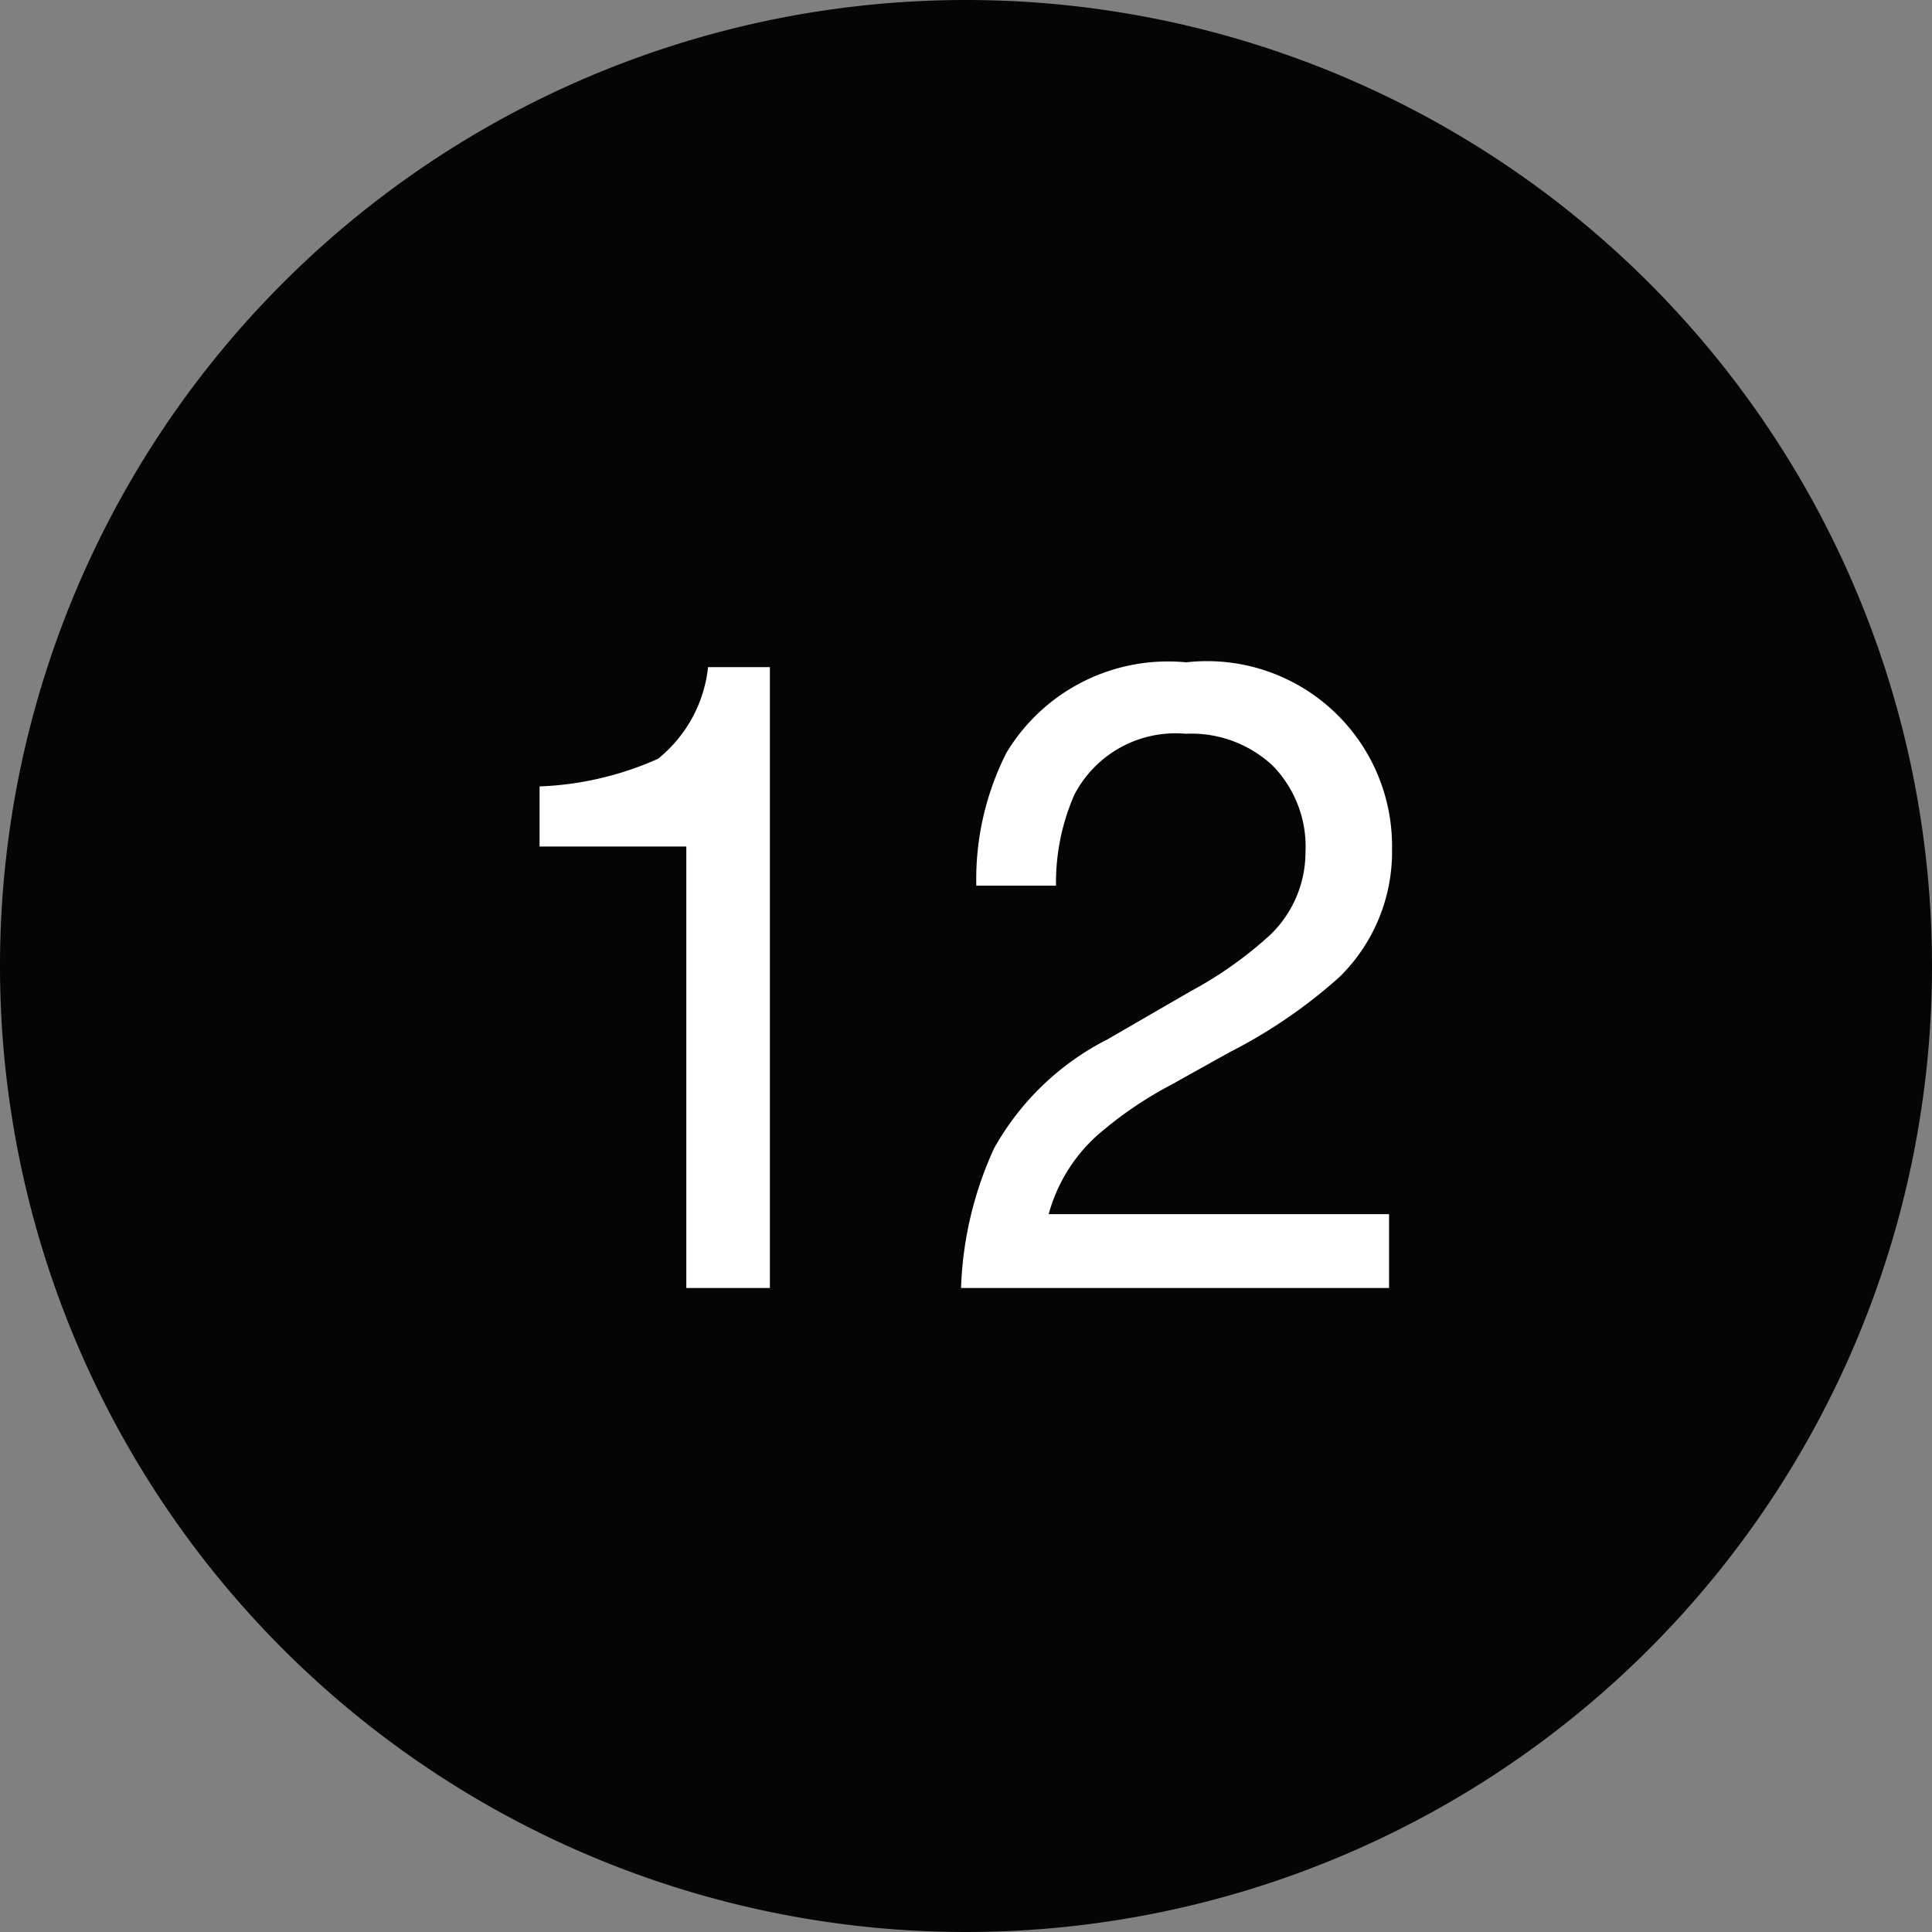 <?xml version="1.0" encoding="UTF-8"?>
<svg xmlns="http://www.w3.org/2000/svg" xmlns:xlink="http://www.w3.org/1999/xlink" id="Group_110" data-name="Group 110" width="39" height="39" viewBox="0 0 39 39">
  <rect x="0" y="0" width="39" height="39" fill="#808080" stroke="none"/>
  <defs>
    <clipPath id="clip-path">
      <rect id="Rectangle_284" data-name="Rectangle 284" width="39" height="39" fill="none"></rect>
    </clipPath>
  </defs>
  <g id="Group_109" data-name="Group 109" clip-path="url(#clip-path)">
    <path id="Path_181" data-name="Path 181" d="M19.5,0A19.5,19.5,0,1,1,0,19.5,19.5,19.5,0,0,1,19.5,0" fill="#040504"></path>
    <path id="Path_182" data-name="Path 182" d="M10.892,17.088V15.875a6.438,6.438,0,0,0,2.391-.558,2.745,2.745,0,0,0,1.01-1.85h1.248V26H13.854V17.088Z" fill="#fff"></path>
    <path id="Path_183" data-name="Path 183" d="M20.073,23.17a5.441,5.441,0,0,1,2.281-2.188l1.687-.976a7.952,7.952,0,0,0,1.591-1.126,2.315,2.315,0,0,0,.721-1.673,2.34,2.34,0,0,0-.659-1.748,2.4,2.4,0,0,0-1.758-.647,2.3,2.3,0,0,0-2.25,1.234,4.414,4.414,0,0,0-.369,1.833H19.708a5.653,5.653,0,0,1,.607-2.681,3.806,3.806,0,0,1,3.63-1.828A3.734,3.734,0,0,1,28.1,17.141a3.537,3.537,0,0,1-1.064,2.584,10.368,10.368,0,0,1-2.206,1.511l-1.2.668a7.835,7.835,0,0,0-1.353.906,3.3,3.3,0,0,0-1.108,1.7H28.04V26H19.4a7.324,7.324,0,0,1,.672-2.83" fill="#fff"></path>
  </g>
</svg>
